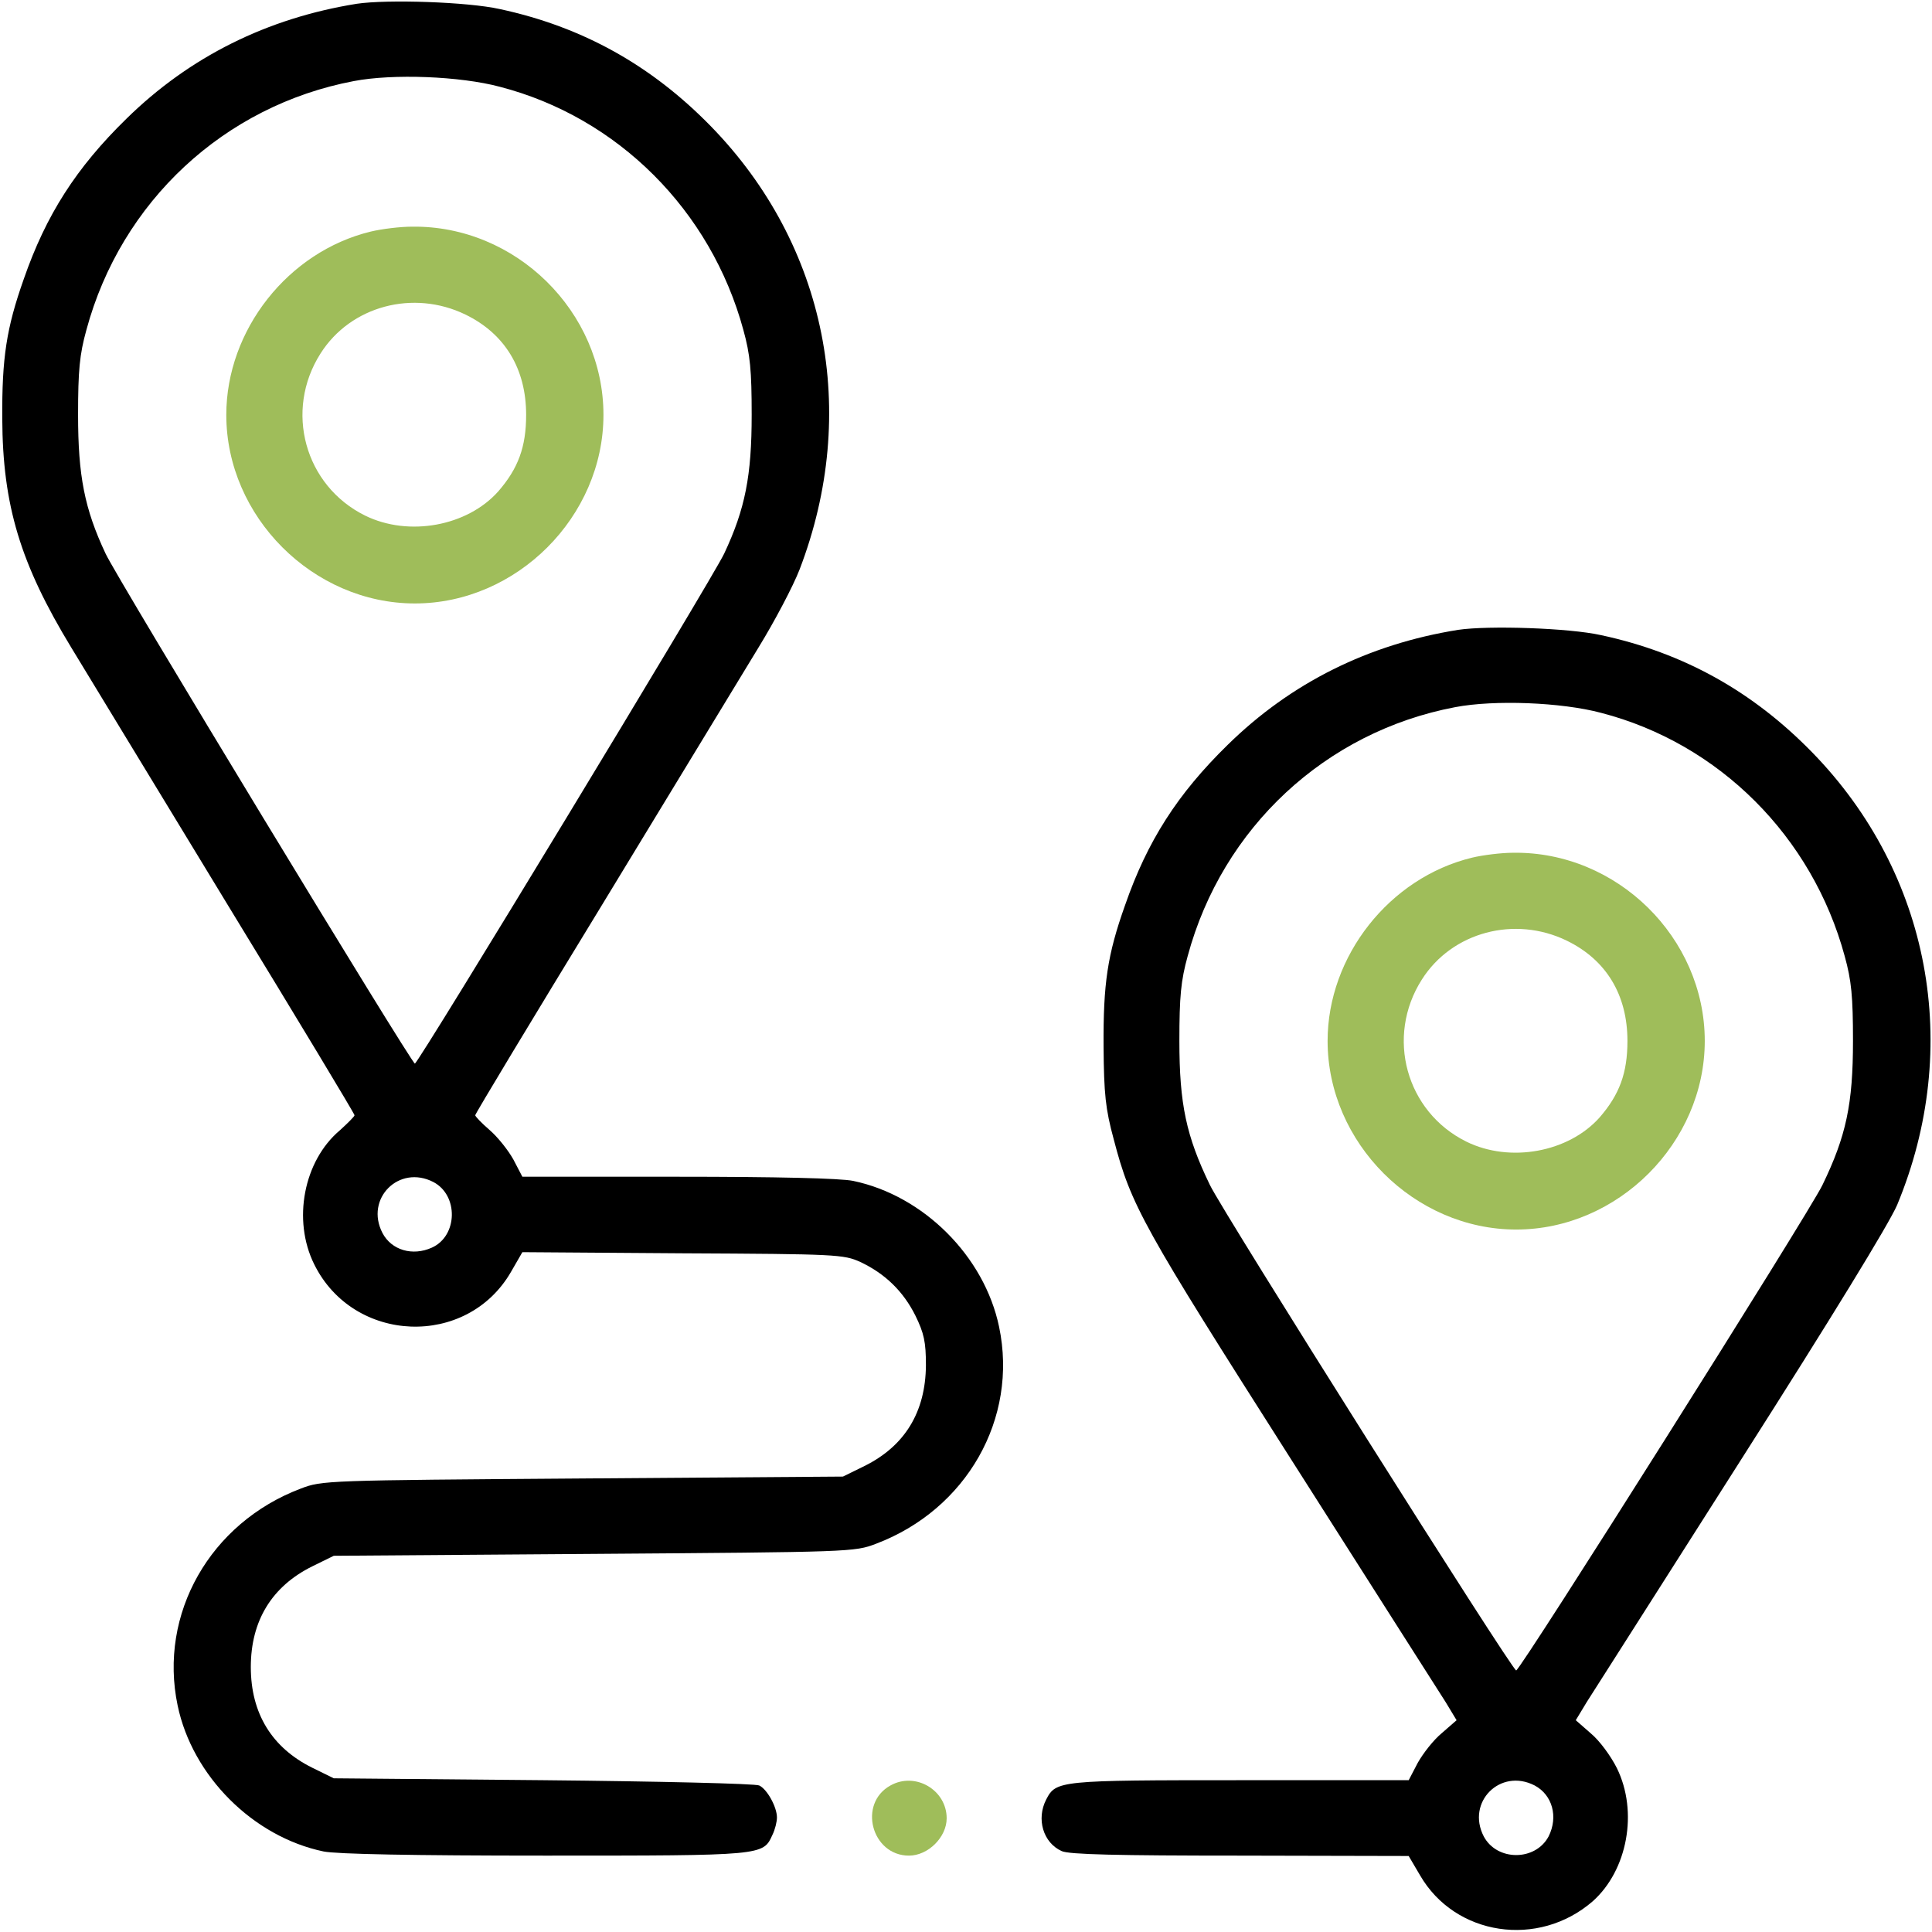 <?xml version="1.0" encoding="UTF-8"?> <svg xmlns="http://www.w3.org/2000/svg" width="683" height="683" viewBox="0 0 683 683" fill="none"><g clip-path="url(#clip0_184_861)"><path d="M126.133 1.333C94.533 6.4 67.067 20 44.667 42C26.933 59.333 16.267 76 8.4 98.667C2.267 116 0.667 126.533 0.8 148C0.933 178.667 7.2 199.333 25.2 228.933C30.933 238.4 55.733 279.2 80.4 319.733C105.067 360.133 125.333 393.733 125.333 394.267C125.333 394.667 122.933 397.067 120.133 399.6C107.333 410.4 103.333 431.333 111.067 446.933C124.933 475.067 165.067 476.667 180.667 449.6L184.667 442.667L241.333 443.067C295.733 443.333 298.267 443.467 304.133 446.133C312.933 450.267 319.333 456.533 323.6 465.067C326.667 471.333 327.333 474.4 327.333 482.667C327.2 499.2 319.867 511.2 305.6 518.267L298 522L206 522.667C115.2 523.333 113.867 523.333 106.267 526.267C74.267 538.4 56 570.533 62.8 602.933C68 627.867 89.467 649.333 114.4 654.533C119.067 655.467 145.867 656 192.8 656C270.133 656 269.733 656 273.067 648.667C274 646.8 274.667 644 274.667 642.533C274.667 638.8 271.2 632.533 268.4 631.2C267.067 630.533 232.667 629.733 192 629.333L118 628.667L110.4 624.933C96.133 617.867 88.667 605.733 88.667 589.333C88.667 572.933 96.133 560.8 110.4 553.733L118 550L210 549.333C300.8 548.667 302.133 548.667 309.733 545.733C341.733 533.6 360 501.467 353.2 469.067C348 444.133 326.533 422.667 301.6 417.467C297.067 416.533 274.533 416 239.6 416H184.667L181.467 409.867C179.6 406.533 175.867 401.867 173.067 399.467C170.267 397.067 168 394.667 168 394.267C168 393.733 188.267 360.133 212.933 319.733C237.6 279.2 262.4 238.4 268.133 228.933C273.867 219.6 280.4 207.2 282.667 201.333C304 145.733 292.267 86.667 251.333 44.667C230.267 23.067 205.867 9.467 176.667 3.2C165.333 0.667 136.933 -0.267 126.133 1.333ZM176.667 30.667C218.4 41.467 251.333 74.4 262.8 116.667C265.2 125.333 265.733 130.933 265.733 146.667C265.733 168.133 263.467 179.867 256 195.733C252 204.267 147.867 376 146.667 376C145.467 376 41.333 204.4 37.333 195.733C29.867 179.867 27.6 168.133 27.6 146.667C27.6 130.933 28.133 125.333 30.533 116.667C42.8 71.2 79.333 37.333 125.067 28.667C138.933 26 162.667 26.933 176.667 30.667ZM153.2 417.867C162.133 422.533 161.867 436.933 152.667 441.067C145.867 444.133 138.4 442 135.2 435.867C128.933 423.733 141.067 411.6 153.2 417.867Z" fill="black"></path><path d="M131.067 81.867C101.867 88.933 80 116.667 80 146.667C80 182.667 110.667 213.333 146.667 213.333C182.667 213.333 213.333 182.667 213.333 146.667C213.333 110.133 182.267 79.6 145.6 80.133C141.467 80.133 134.933 80.933 131.067 81.867ZM164.533 111.2C178.533 118 186 130.4 186 146.667C186 158 183.2 165.6 176.133 173.733C165.2 186 144.533 189.867 129.067 182.267C107.733 171.733 100.4 145.2 113.333 124.933C124 108.133 146.133 102.267 164.533 111.2Z" fill="#9FBD5A"></path><path d="M515.467 222.667C483.867 227.733 456.4 241.333 434 263.333C416.267 280.667 405.6 297.333 397.733 320C391.467 337.6 390 347.733 390.133 370C390.267 386.8 390.8 392 393.733 402.8C399.867 426.267 403.867 433.333 456.4 515.867C484.267 559.6 508.8 598.267 511.067 601.733L514.933 608.133L509.733 612.667C506.8 615.067 503.067 619.867 501.2 623.2L498 629.333H438.4C374.4 629.333 373.333 629.467 369.867 636.133C366.267 643.067 368.8 651.467 375.333 654.4C377.867 655.6 395.067 656 438.4 656L498 656.133L502 662.933C514.4 684.4 543.867 688.8 563.067 672.133C575.333 661.2 579.2 640.533 571.6 625.067C569.467 620.8 565.467 615.333 562.4 612.8L557.067 608.133L560.933 601.733C563.2 598.267 587.733 559.6 615.6 515.867C647.467 465.867 667.867 432.533 670.667 426C693.867 370.133 682.4 308.8 640.667 266C619.6 244.4 595.2 230.8 566 224.533C554.667 222 526.267 221.067 515.467 222.667ZM566 252C607.733 262.8 640.667 295.733 652.133 338C654.533 346.667 655.067 352.267 655.067 368C655.067 390.267 652.667 401.6 644.267 418.933C639.6 428.667 537.467 590.533 536 590.533C534.533 590.533 432.4 428.667 427.733 418.933C419.333 401.6 416.933 390.267 416.933 368C416.933 352.267 417.467 346.667 419.867 338C432.133 292.533 468.667 258.667 514.4 250C528.267 247.333 552 248.267 566 252ZM542.533 631.2C548.8 634.533 550.933 642.267 547.467 649.2C542.8 658 529.2 658 524.533 649.2C518.267 637.067 530.4 624.933 542.533 631.2Z" fill="black"></path><path d="M520.4 303.2C491.2 310.267 469.333 338 469.333 368C469.333 404 500 434.667 536 434.667C572 434.667 602.667 404 602.667 368C602.667 331.467 571.6 300.933 534.933 301.467C530.8 301.467 524.267 302.267 520.4 303.2ZM553.867 332.533C567.867 339.333 575.333 351.733 575.333 368C575.333 379.333 572.533 386.933 565.467 395.067C554.533 407.333 533.867 411.2 518.4 403.6C497.067 393.067 489.733 366.533 502.667 346.267C513.333 329.467 535.467 323.6 553.867 332.533Z" fill="#9FBD5A"></path><path d="M314.8 631.2C303.2 637.6 308.133 656 321.333 656C328.133 656 334.667 649.467 334.667 642.8C334.667 632.8 323.6 626.267 314.8 631.2Z" fill="#9FBD5A"></path></g><defs><clipPath id="clip0_184_861"><rect width="682.667" height="682.667" fill="white"></rect></clipPath></defs></svg> 